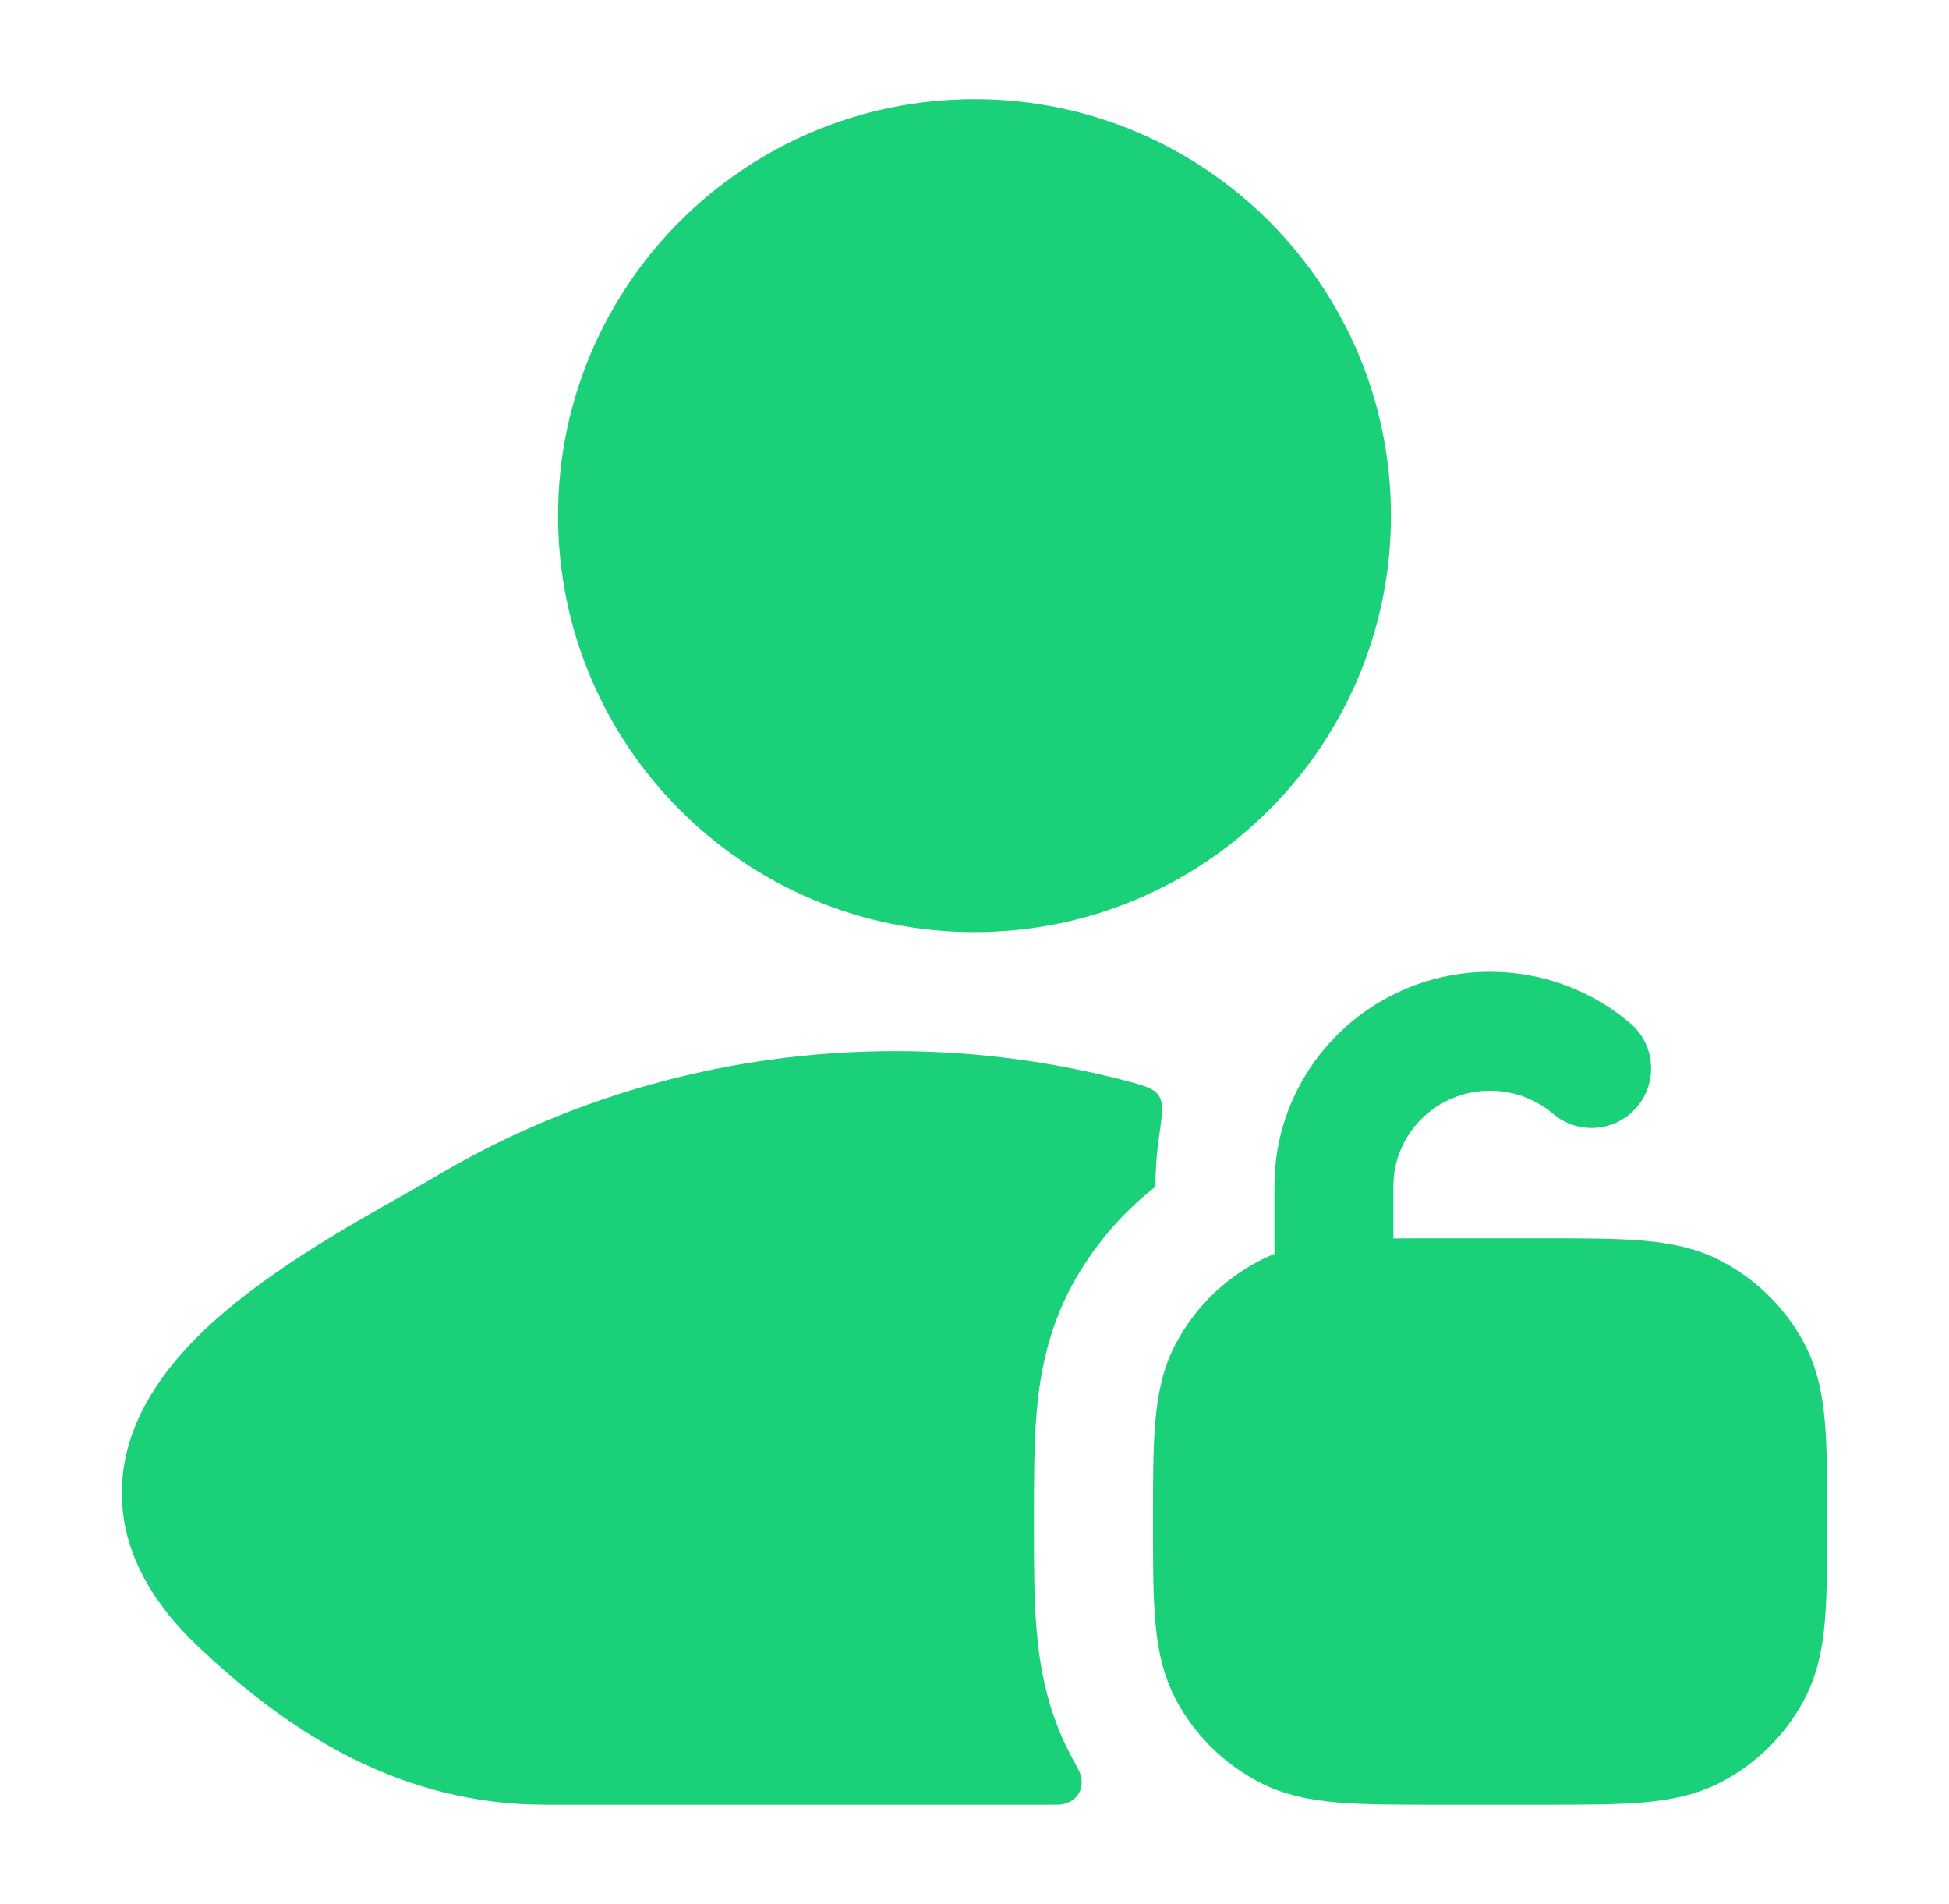 <svg width="43" height="42" viewBox="0 0 43 42" fill="none" xmlns="http://www.w3.org/2000/svg">
<path d="M28.117 26.166C28.117 23.544 30.258 21.438 32.875 21.438C34.052 21.438 35.133 21.864 35.965 22.57C36.517 23.04 36.585 23.868 36.115 24.42C35.646 24.973 34.818 25.04 34.265 24.571C33.892 24.254 33.409 24.062 32.875 24.062C31.687 24.062 30.742 25.015 30.742 26.166V27.32C31.033 27.317 31.343 27.317 31.673 27.317H34.077C34.925 27.317 35.642 27.317 36.229 27.367C36.844 27.419 37.436 27.532 37.996 27.829C38.758 28.233 39.385 28.853 39.794 29.612C40.095 30.171 40.21 30.762 40.262 31.375C40.312 31.958 40.312 32.671 40.312 33.51V33.62C40.312 34.459 40.312 35.172 40.262 35.755C40.21 36.368 40.095 36.958 39.794 37.517C39.385 38.277 38.758 38.897 37.996 39.301C37.436 39.598 36.844 39.711 36.229 39.763C35.642 39.812 34.925 39.812 34.077 39.812H31.673C30.825 39.812 30.108 39.812 29.521 39.763C28.905 39.711 28.314 39.598 27.754 39.301C26.992 38.897 26.366 38.277 25.956 37.517C25.655 36.958 25.54 36.368 25.488 35.755C25.438 35.172 25.438 34.459 25.438 33.62V33.51C25.438 32.671 25.438 31.958 25.488 31.375C25.54 30.762 25.655 30.171 25.956 29.612C26.366 28.853 26.992 28.233 27.754 27.829C27.874 27.765 27.995 27.711 28.117 27.663V26.166Z" fill="#1AD079"/>
<path d="M12.312 11.375C12.312 6.301 16.426 2.188 21.5 2.188C26.574 2.188 30.688 6.301 30.688 11.375C30.688 16.449 26.574 20.562 21.5 20.562C16.426 20.562 12.312 16.449 12.312 11.375Z" fill="#1AD079"/>
<path d="M24.797 23.831C25.236 23.946 25.456 24.003 25.567 24.17C25.678 24.337 25.641 24.597 25.567 25.117C25.517 25.459 25.492 25.81 25.492 26.166C25.492 26.175 25.488 26.182 25.482 26.187C24.731 26.776 24.104 27.517 23.645 28.367C23.104 29.372 22.939 30.366 22.872 31.151C22.812 31.848 22.812 32.656 22.812 33.433V33.697C22.812 34.474 22.812 35.282 22.872 35.98C22.939 36.764 23.104 37.758 23.645 38.763C23.758 38.971 23.814 39.075 23.828 39.114C23.946 39.455 23.77 39.749 23.415 39.806C23.373 39.812 23.276 39.812 23.08 39.812H12.034C8.852 39.812 6.392 38.247 4.342 36.294C3.154 35.162 2.562 33.888 2.71 32.53C2.849 31.254 3.617 30.212 4.425 29.421C5.717 28.156 7.603 27.092 8.85 26.389C9.135 26.228 9.386 26.086 9.59 25.965C11.873 24.605 14.379 23.746 16.942 23.384C18.804 23.122 20.697 23.122 22.559 23.384C23.311 23.491 24.058 23.64 24.797 23.831Z" fill="#1AD079"/>
</svg>
